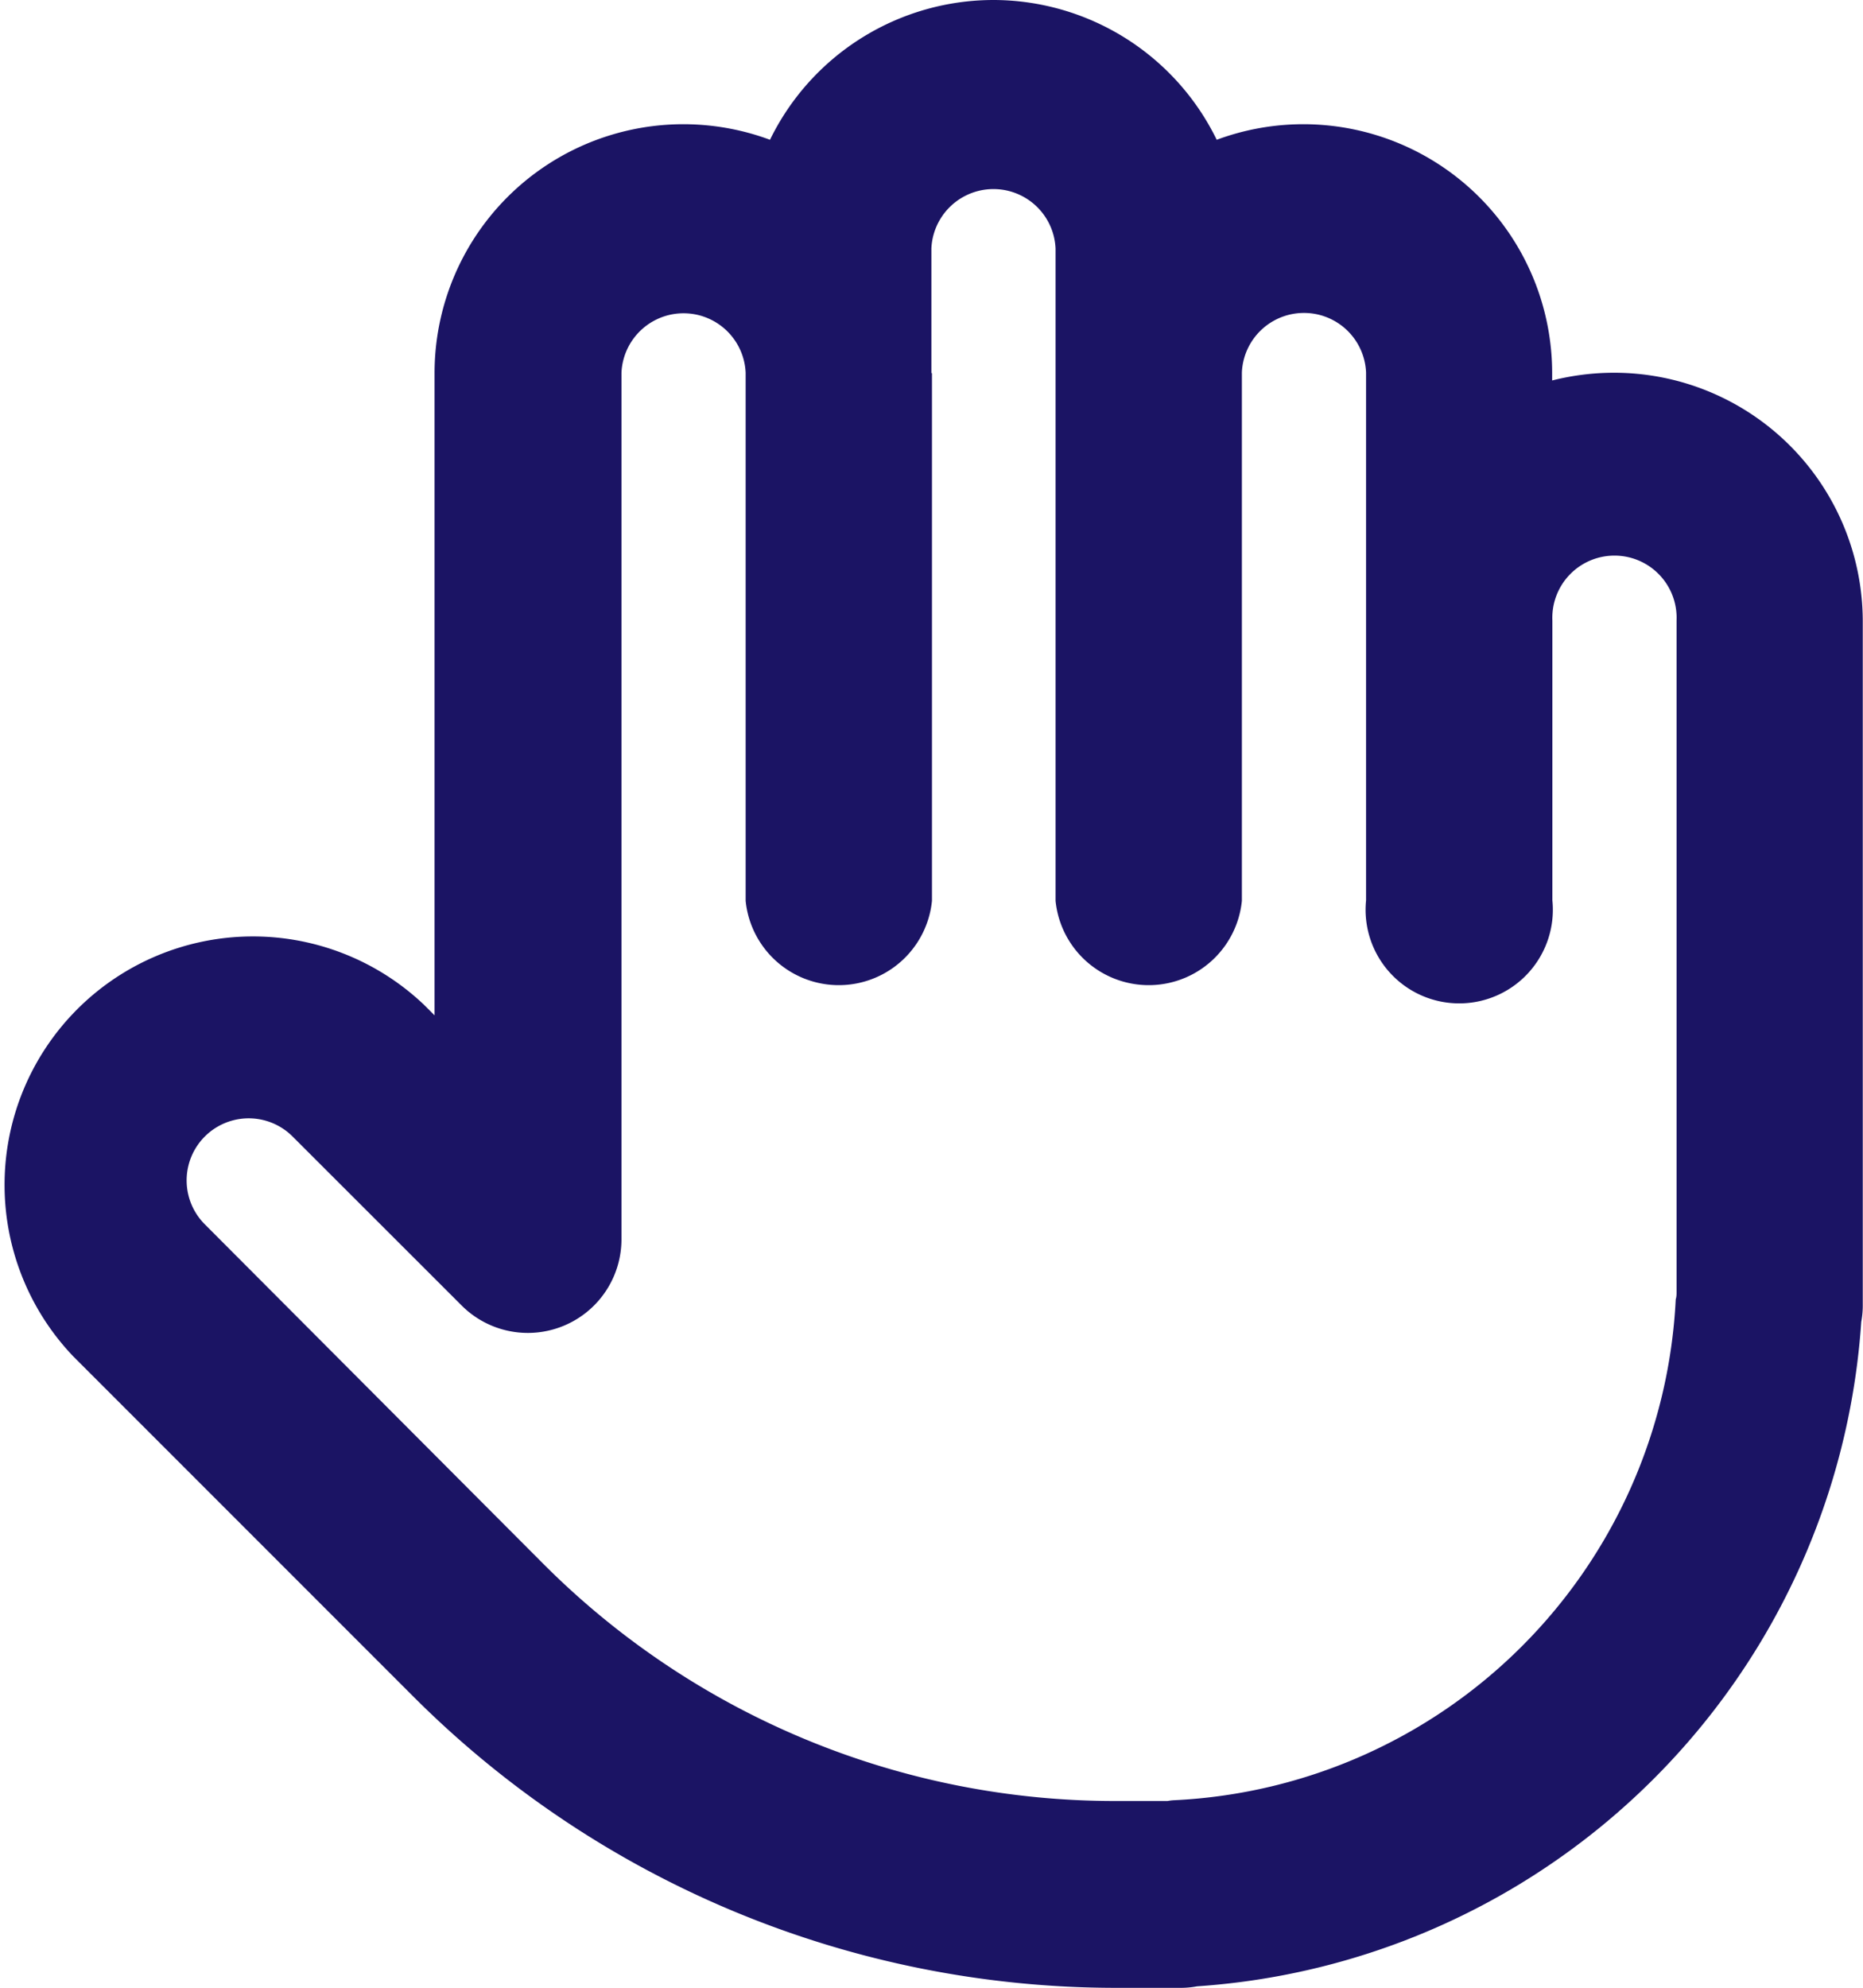 <svg xmlns="http://www.w3.org/2000/svg" width="15.918" height="16.981" viewBox="0 0 15.918 16.981">
  <path id="hand-regular" d="M8.539,0a2.126,2.126,0,0,0-1.91,1.194,2.126,2.126,0,0,0-2.866,1.99V8.673l-.09-.09a2.122,2.122,0,0,0-3,3l2.909,2.909a8.49,8.49,0,0,0,6,2.488h.547a.757.757,0,0,0,.149-.013,6.1,6.1,0,0,0,5.675-5.675.757.757,0,0,0,.013-.149V5.307a2.125,2.125,0,0,0-2.123-2.123,2.154,2.154,0,0,0-.531.066V3.184a2.126,2.126,0,0,0-2.866-1.99A2.126,2.126,0,0,0,8.539,0ZM8.008,3.187V2.123a.531.531,0,0,1,1.061,0V7.695a.8.8,0,0,0,1.592,0V3.181a.531.531,0,0,1,1.061,0V7.691a.8.8,0,1,0,1.592,0V5.3a.531.531,0,1,1,1.061,0v5.735c0,.02,0,.043-.007.063a4.507,4.507,0,0,1-4.279,4.279.406.406,0,0,0-.063.007H9.584A6.9,6.9,0,0,1,4.7,13.366L1.8,10.458a.53.53,0,0,1,.75-.75L4,11.157a.8.8,0,0,0,1.36-.564V3.184a.531.531,0,0,1,1.061,0V7.695a.8.8,0,0,0,1.592,0V3.187Z" transform="translate(-0.05)" fill="#1b1464"/>
</svg>
